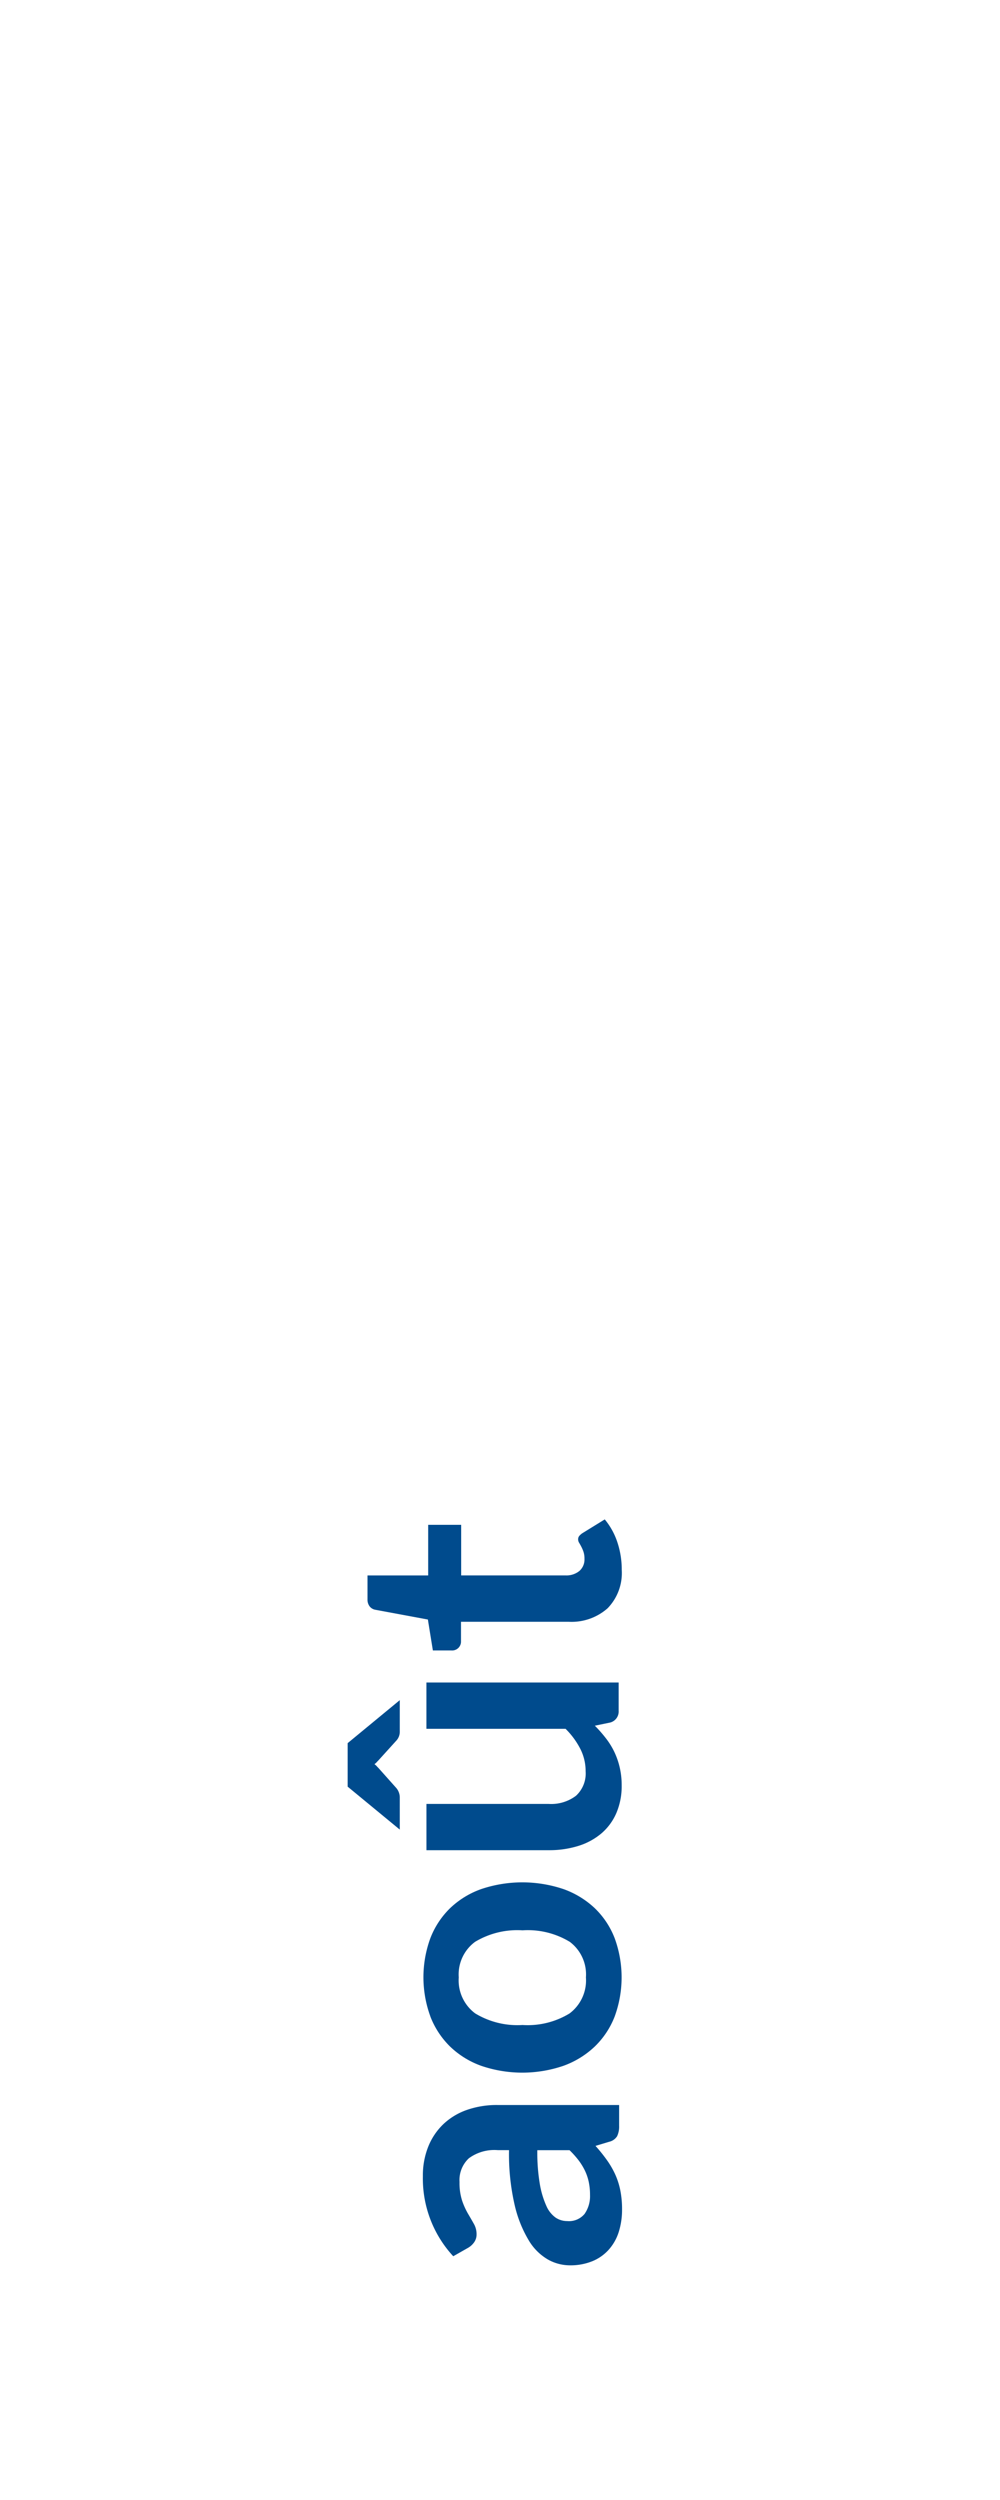 <svg id="August" xmlns="http://www.w3.org/2000/svg" width="40" height="100" viewBox="0 0 40 100">
  <defs>
    <style>
      .cls-1 {
        fill: #fff;
      }

      .cls-2 {
        fill: #004b8d;
        fill-rule: evenodd;
      }
    </style>
  </defs>
  <rect class="cls-1" y="-60" width="40" height="160"/>
  <path id="August-2" data-name="August" class="cls-2" d="M19.892,84.2a3.617,3.617,0,0,0-1.2.191,2.632,2.632,0,0,0-.941.559,2.56,2.56,0,0,0-.615.9,3.1,3.1,0,0,0-.221,1.2,4.576,4.576,0,0,0,1.215,3.2l0.593-.337a0.768,0.768,0,0,0,.24-0.218,0.536,0.536,0,0,0,.1-0.323,0.83,0.83,0,0,0-.105-0.412q-0.105-.187-0.236-0.409a2.9,2.9,0,0,1-.236-0.521,2.3,2.3,0,0,1-.105-0.75,1.191,1.191,0,0,1,.374-0.949,1.72,1.72,0,0,1,1.153-.326h0.453a9.054,9.054,0,0,0,.226,2.2,4.858,4.858,0,0,0,.568,1.418,2.156,2.156,0,0,0,.768.761,1.8,1.8,0,0,0,.862.229,2.329,2.329,0,0,0,.91-0.165,1.792,1.792,0,0,0,.655-0.461,1.938,1.938,0,0,0,.4-0.709,2.951,2.951,0,0,0,.132-0.9,3.835,3.835,0,0,0-.067-0.75,2.965,2.965,0,0,0-.2-0.637,3.477,3.477,0,0,0-.334-0.581,6.335,6.335,0,0,0-.461-0.574l0.547-.165a0.507,0.507,0,0,0,.319-0.225,0.9,0.9,0,0,0,.079-0.413V84.2h-4.86Zm3.493,4.354a0.812,0.812,0,0,1-.7.289,0.822,0.822,0,0,1-.461-0.139,1.125,1.125,0,0,1-.37-0.469,3.581,3.581,0,0,1-.261-0.874,7.527,7.527,0,0,1-.1-1.354h1.288a3.736,3.736,0,0,1,.358.4,2.421,2.421,0,0,1,.255.413,2.008,2.008,0,0,1,.155.454,2.5,2.5,0,0,1,.052.525A1.244,1.244,0,0,1,23.386,88.552Zm-6.171-7.894a3.4,3.4,0,0,0,.787,1.2,3.5,3.5,0,0,0,1.245.772,5.086,5.086,0,0,0,3.293,0,3.576,3.576,0,0,0,1.253-.772,3.352,3.352,0,0,0,.795-1.2,4.555,4.555,0,0,0,0-3.131,3.324,3.324,0,0,0-.795-1.2,3.563,3.563,0,0,0-1.253-.765,5.154,5.154,0,0,0-3.293,0A3.486,3.486,0,0,0,18,76.331a3.372,3.372,0,0,0-.787,1.2A4.555,4.555,0,0,0,17.215,80.658Zm5.576-.127A3.216,3.216,0,0,1,20.9,81a3.253,3.253,0,0,1-1.894-.465,1.645,1.645,0,0,1-.656-1.44,1.622,1.622,0,0,1,.652-1.421,3.271,3.271,0,0,1,1.9-.461,3.234,3.234,0,0,1,1.89.461,1.629,1.629,0,0,1,.645,1.421A1.652,1.652,0,0,1,22.791,80.531Zm-5.734-6.525h4.89a3.92,3.92,0,0,0,1.181-.169,2.641,2.641,0,0,0,.926-0.5,2.23,2.23,0,0,0,.6-0.814,2.732,2.732,0,0,0,.214-1.114,3.113,3.113,0,0,0-.079-0.716,3.045,3.045,0,0,0-.217-0.623,2.982,2.982,0,0,0-.338-0.544,5.374,5.374,0,0,0-.439-0.5l0.615-.127a0.455,0.455,0,0,0,.337-0.472V67.3H17.057v1.852h5.565a3.149,3.149,0,0,1,.589.8,1.957,1.957,0,0,1,.214.9,1.209,1.209,0,0,1-.386.979,1.643,1.643,0,0,1-1.091.326h-4.89v1.853Zm-3.15-4.282v1.74l2.085,1.718V71.9a0.559,0.559,0,0,0-.041-0.214,0.571,0.571,0,0,0-.094-0.161l-0.713-.8q-0.038-.037-0.075-0.079a0.574,0.574,0,0,0-.09-0.079,0.559,0.559,0,0,0,.09-0.079q0.037-.041.075-0.079l0.713-.787a0.523,0.523,0,0,0,.135-0.375V68.006ZM24.7,61.706a2.805,2.805,0,0,0-.51-0.93l-0.9.555a0.635,0.635,0,0,0-.124.112,0.213,0.213,0,0,0-.041.135,0.258,0.258,0,0,0,.041.135q0.041,0.068.086,0.154a1.588,1.588,0,0,1,.086.2,0.87,0.87,0,0,1,.041.289,0.611,0.611,0,0,1-.2.48,0.817,0.817,0,0,1-.562.18h-4.17V60.993h-1.32v2.025H14.7v0.96a0.44,0.44,0,0,0,.083.274,0.37,0.37,0,0,0,.232.139l2.1,0.39,0.2,1.237h0.735a0.355,0.355,0,0,0,.39-0.367v-0.78h4.3a2.173,2.173,0,0,0,1.564-.54,2.024,2.024,0,0,0,.566-1.537A3.464,3.464,0,0,0,24.7,61.706Z"/>
</svg>
